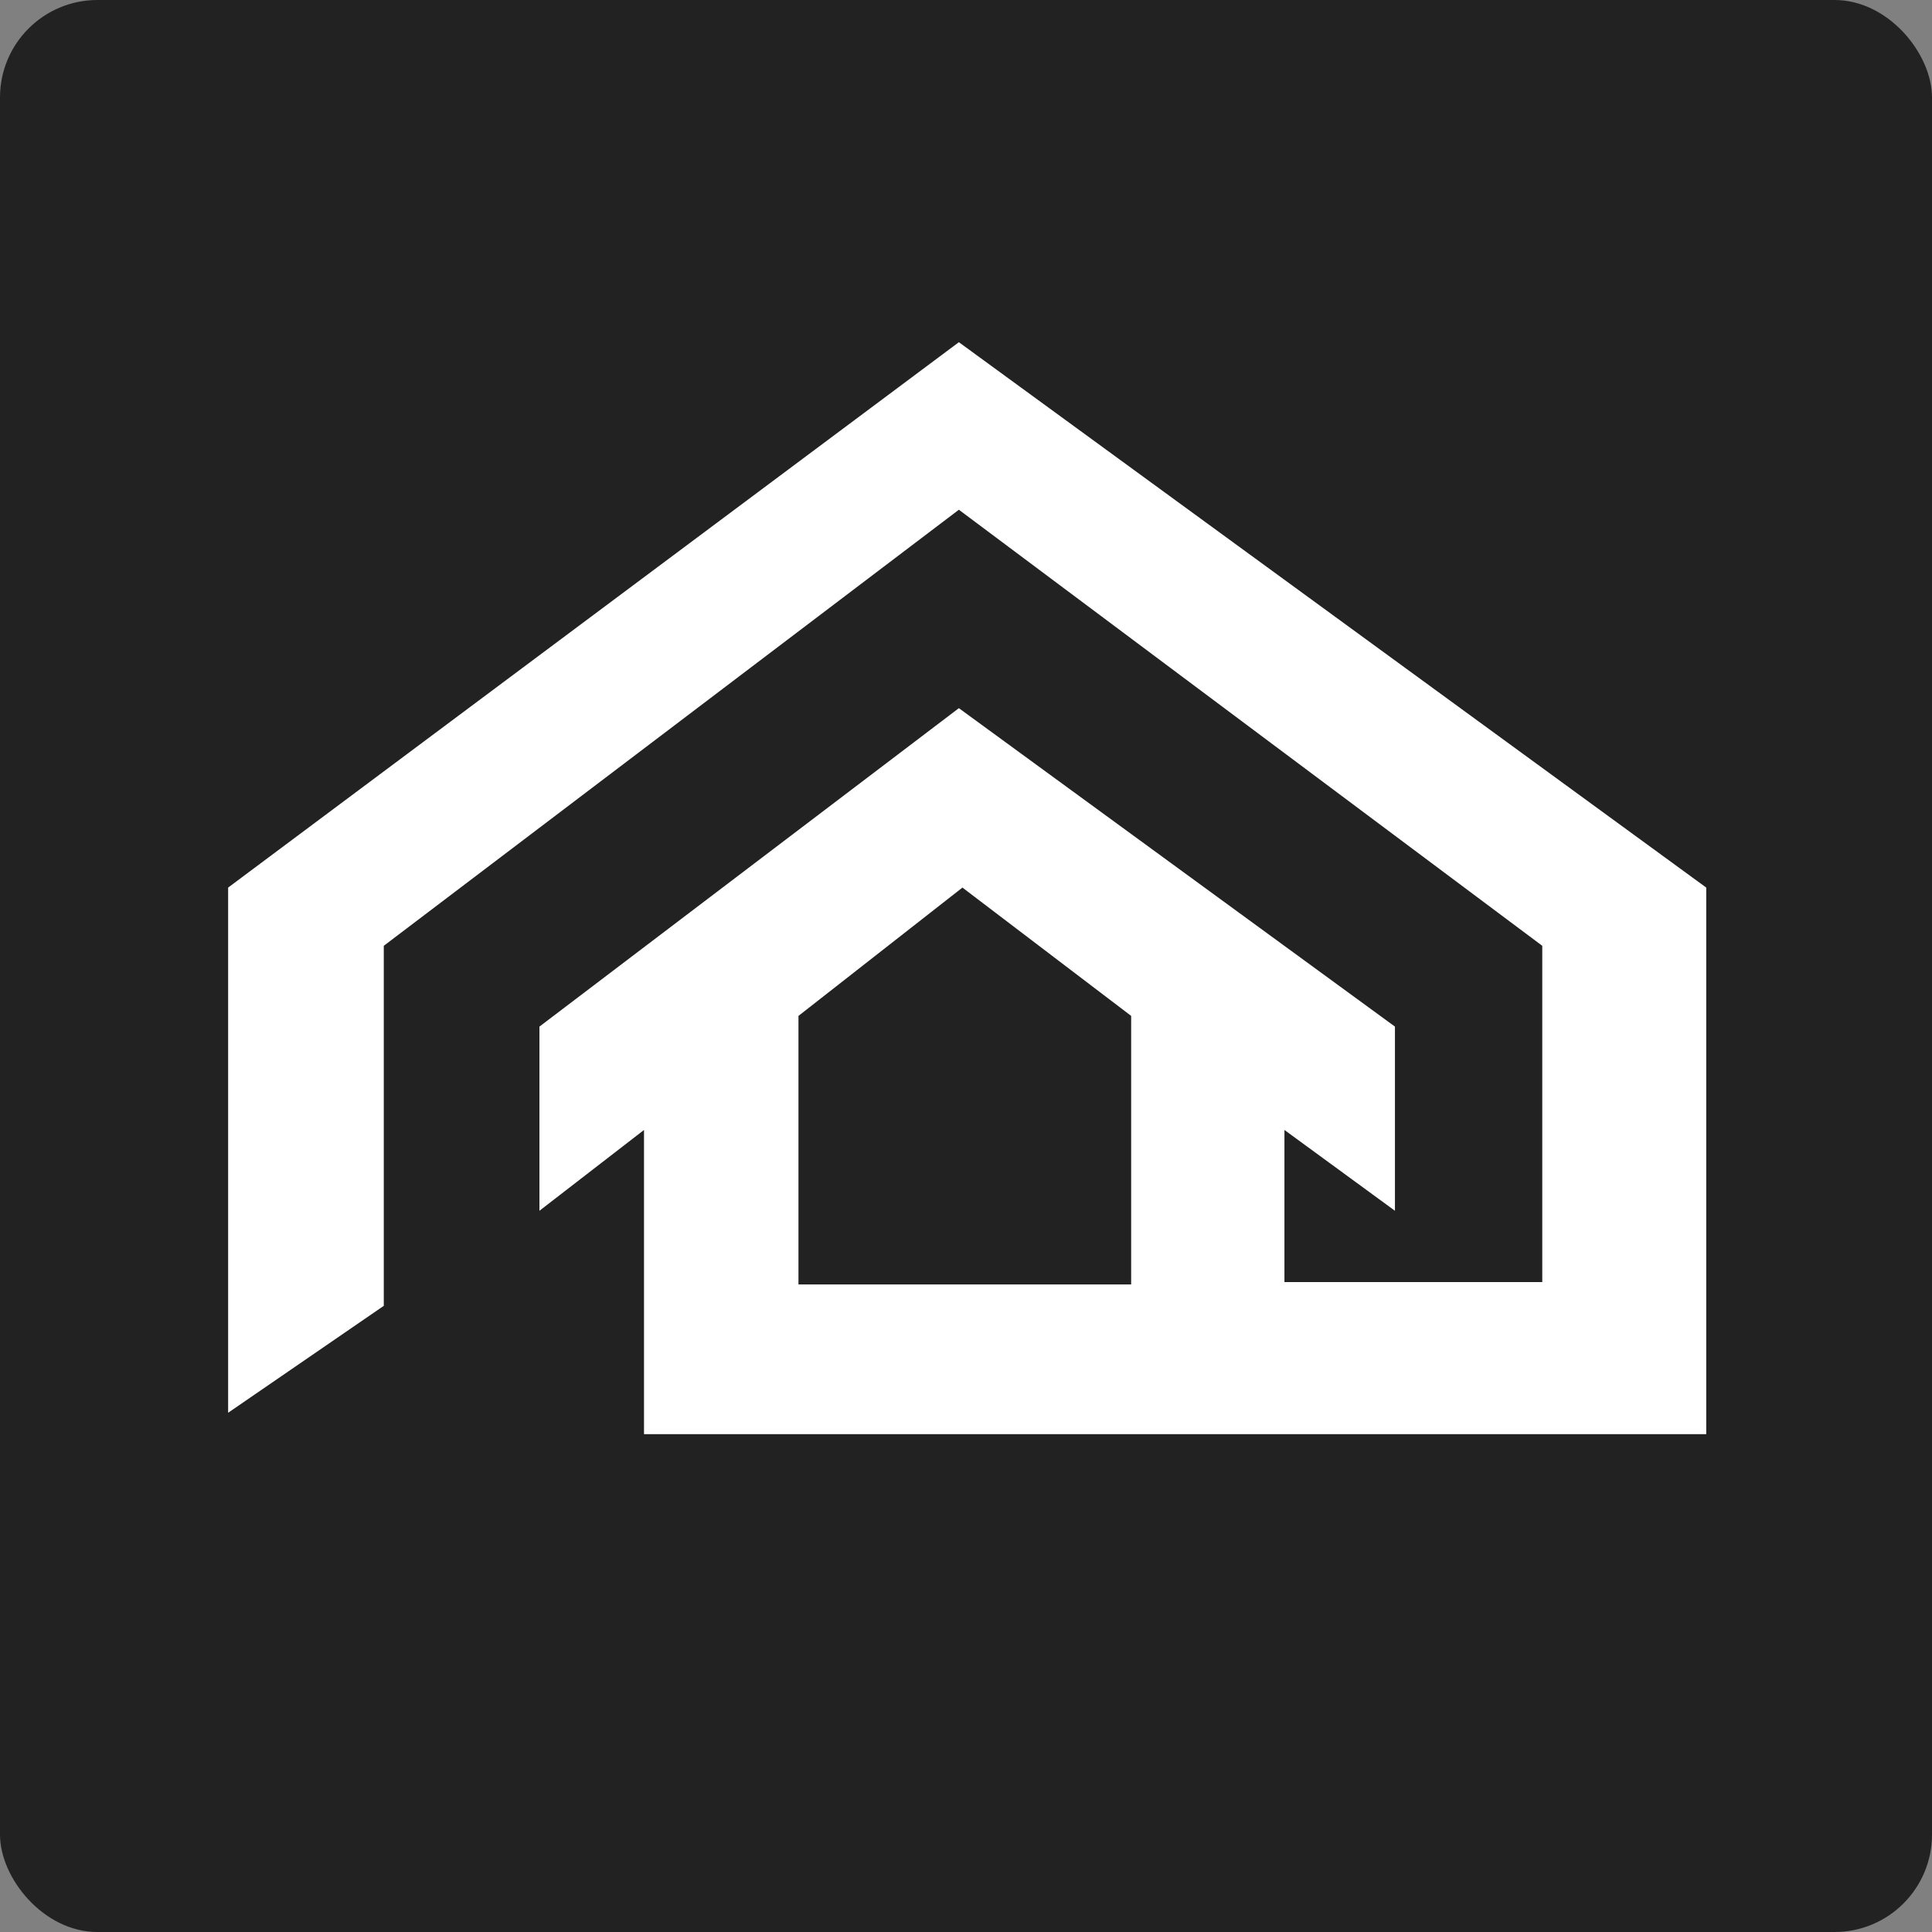 <?xml version="1.0" encoding="UTF-8"?> <svg xmlns="http://www.w3.org/2000/svg" width="813" height="813" viewBox="0 0 813 813" fill="none"><rect x="0" y="0" width="813" height="813" fill="#808080" stroke="none"/><rect width="813" height="813" rx="41" fill="#222222"></rect><path fill-rule="evenodd" clip-rule="evenodd" d="M96 594.5V373.5L403.5 144L718 373.5V603.5H271V475.5L227 509.5V432L403.5 298L587 432V509.5L540.5 475.5V539.5H649V398L403.5 214.5L161.5 398V549.5L96 594.5ZM336 427.5L405 373.5L476 427.5V540.5H336V427.5Z" fill="white"></path></svg> 